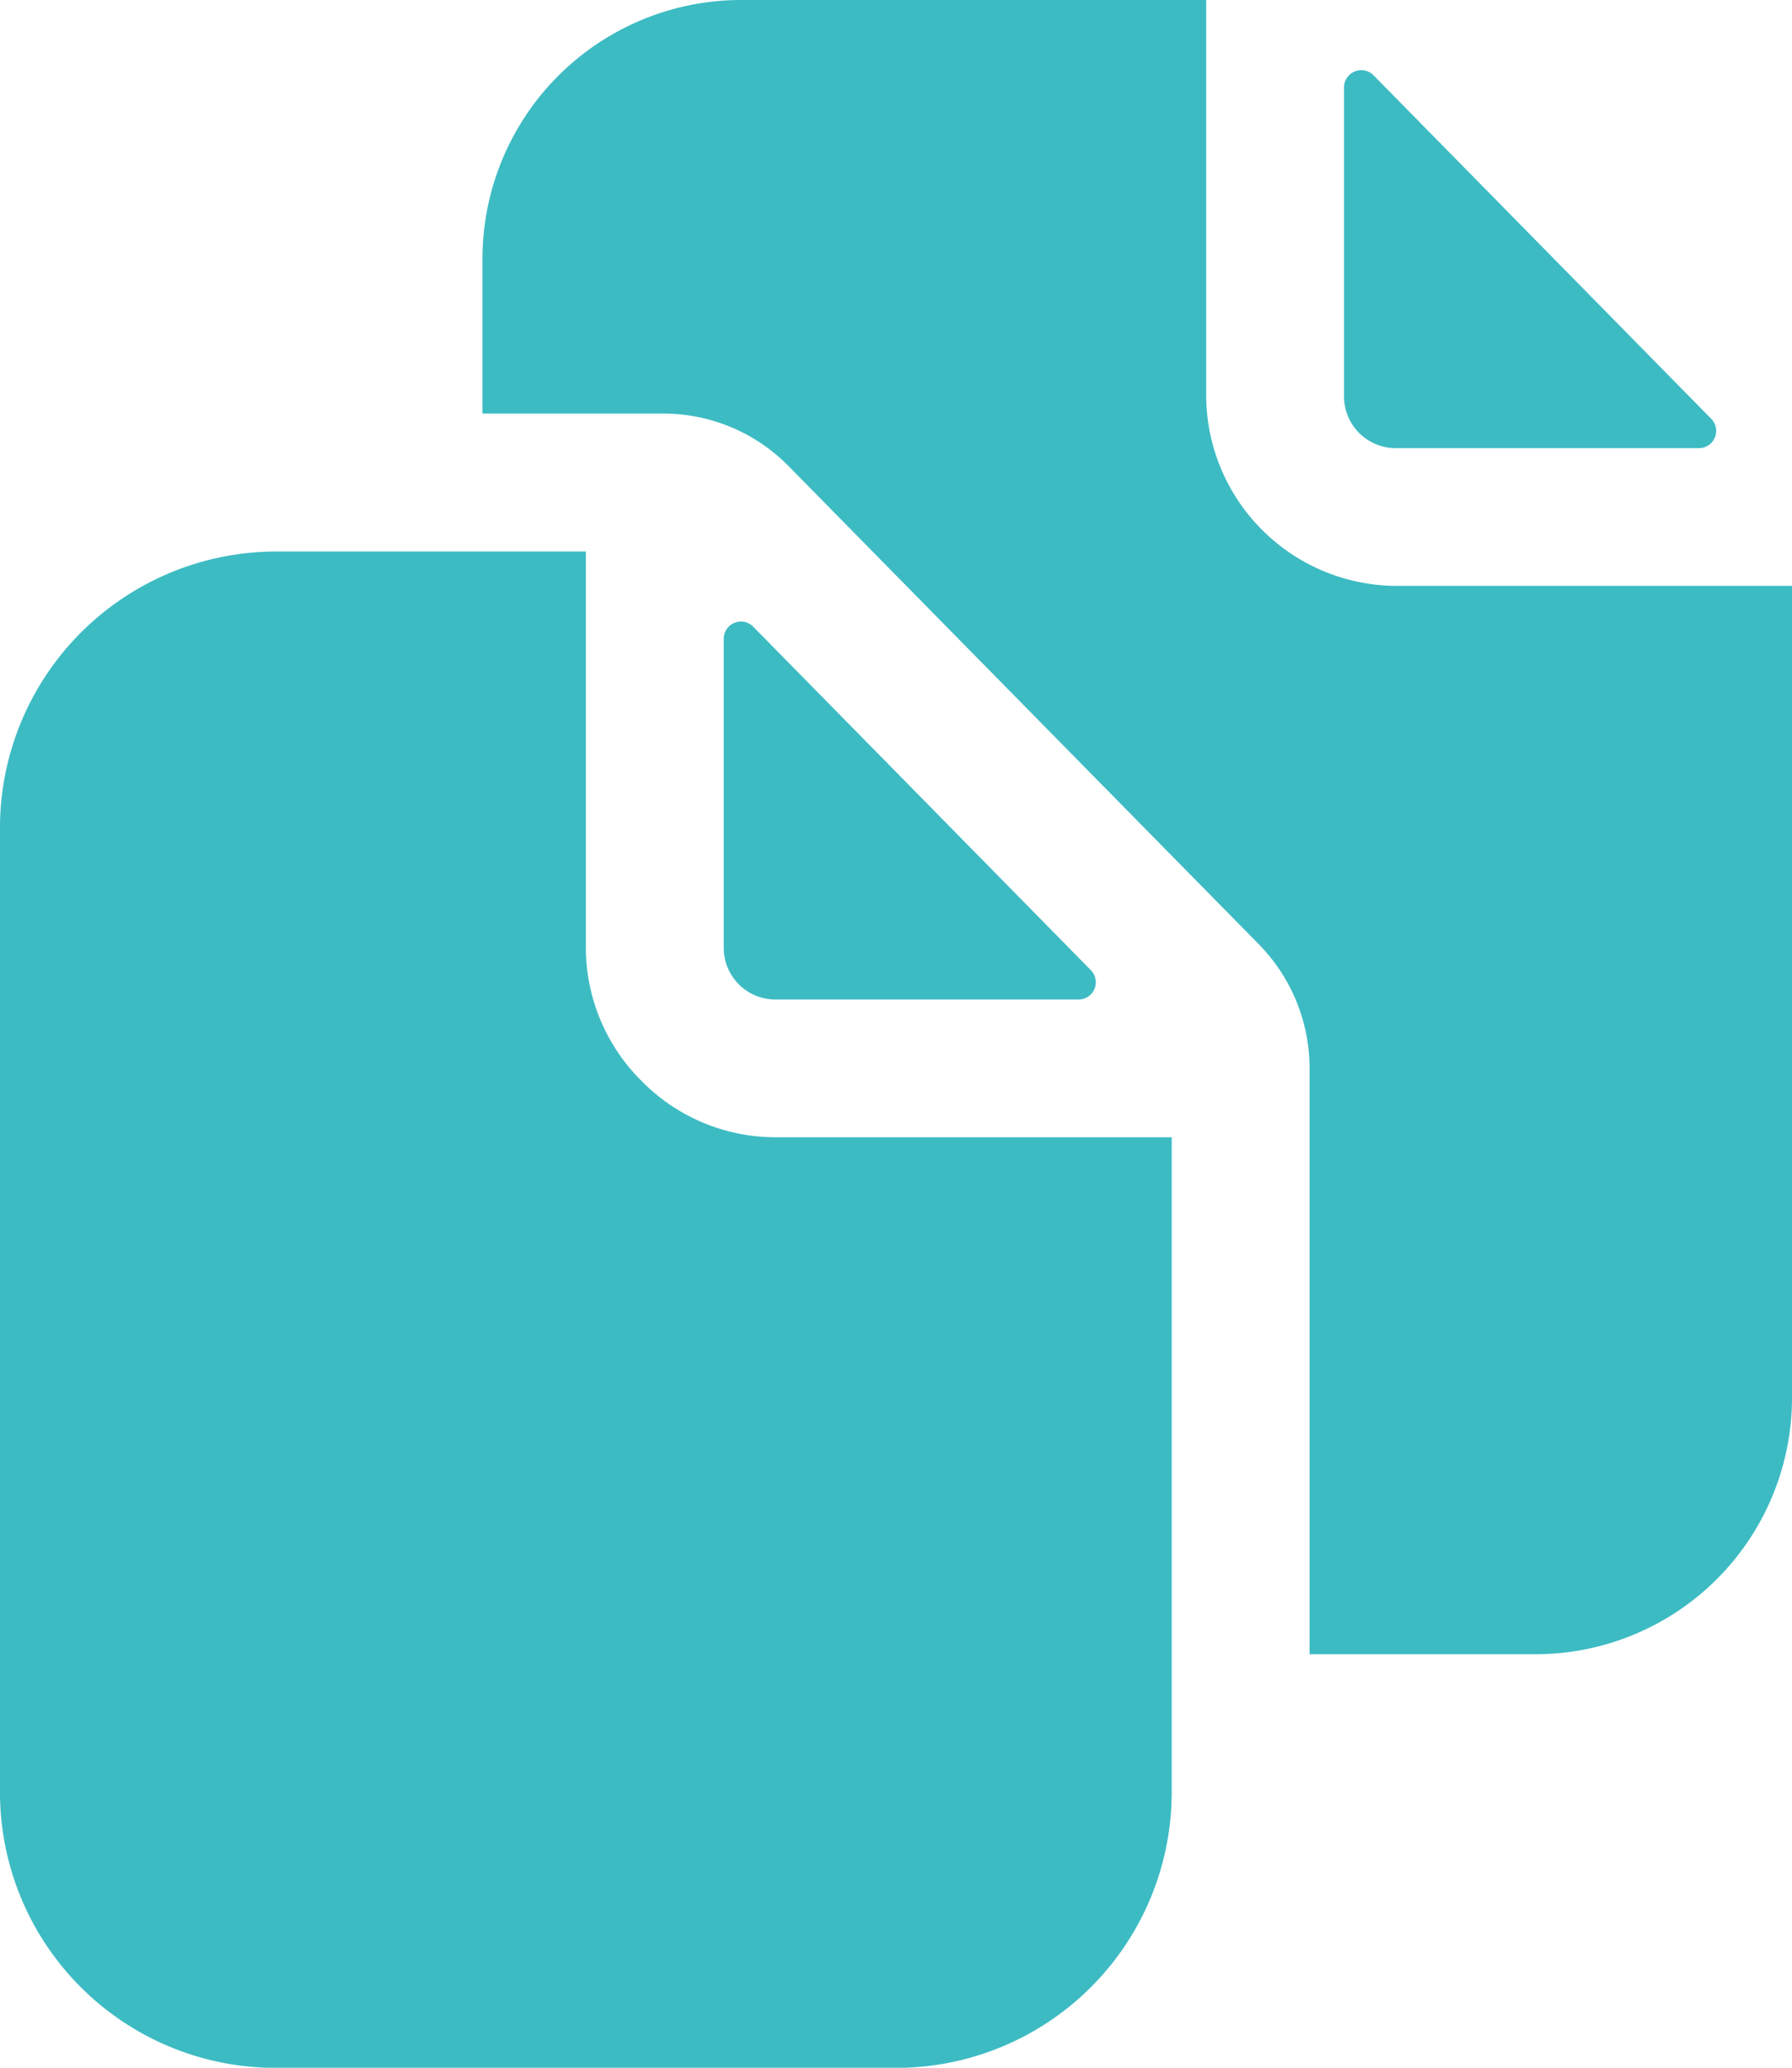 <svg xmlns="http://www.w3.org/2000/svg" width="58.932" height="68" viewBox="0 0 58.932 68">
  <g id="Icon_ion-documents" data-name="Icon ion-documents" transform="translate(-3.375 -1.125)">
    <path id="Trazado_2" data-name="Trazado 2" d="M26.859,23.7a.567.567,0,0,0,.405-.963L16.158,11.439a.567.567,0,0,0-.97.4V22a1.7,1.7,0,0,0,1.7,1.7Z" transform="translate(11.987 10.295)" fill="#3dbbc3"/>
    <path id="Trazado_3" data-name="Trazado 3" d="M24.483,35.521a6.187,6.187,0,0,1-1.842-4.392V18.1h-10.2a9.094,9.094,0,0,0-9.067,9.067V58.9a9.067,9.067,0,0,0,9.067,9.067h20.4A9.067,9.067,0,0,0,41.908,58.9V37.363H28.875A6.178,6.178,0,0,1,24.483,35.521ZM49.275,14.7h9.972a.567.567,0,0,0,.405-.963L48.545,2.439a.567.567,0,0,0-.97.4V13A1.7,1.7,0,0,0,49.275,14.7Z" transform="translate(0 1.162)" fill="#3dbbc3"/>
    <path id="Trazado_4" data-name="Trazado 4" d="M41.283,20.392a6.281,6.281,0,0,1-6.233-6.233V1.125H19.75a8.51,8.51,0,0,0-8.5,8.5v5.1h5.967a5.781,5.781,0,0,1,4.091,1.72L36.773,32.17a5.824,5.824,0,0,1,1.676,4.108V55.525h7.515a8.436,8.436,0,0,0,8.351-8.5V20.392Z" transform="translate(7.992)" fill="#3dbbc3"/>
  </g>
</svg>
